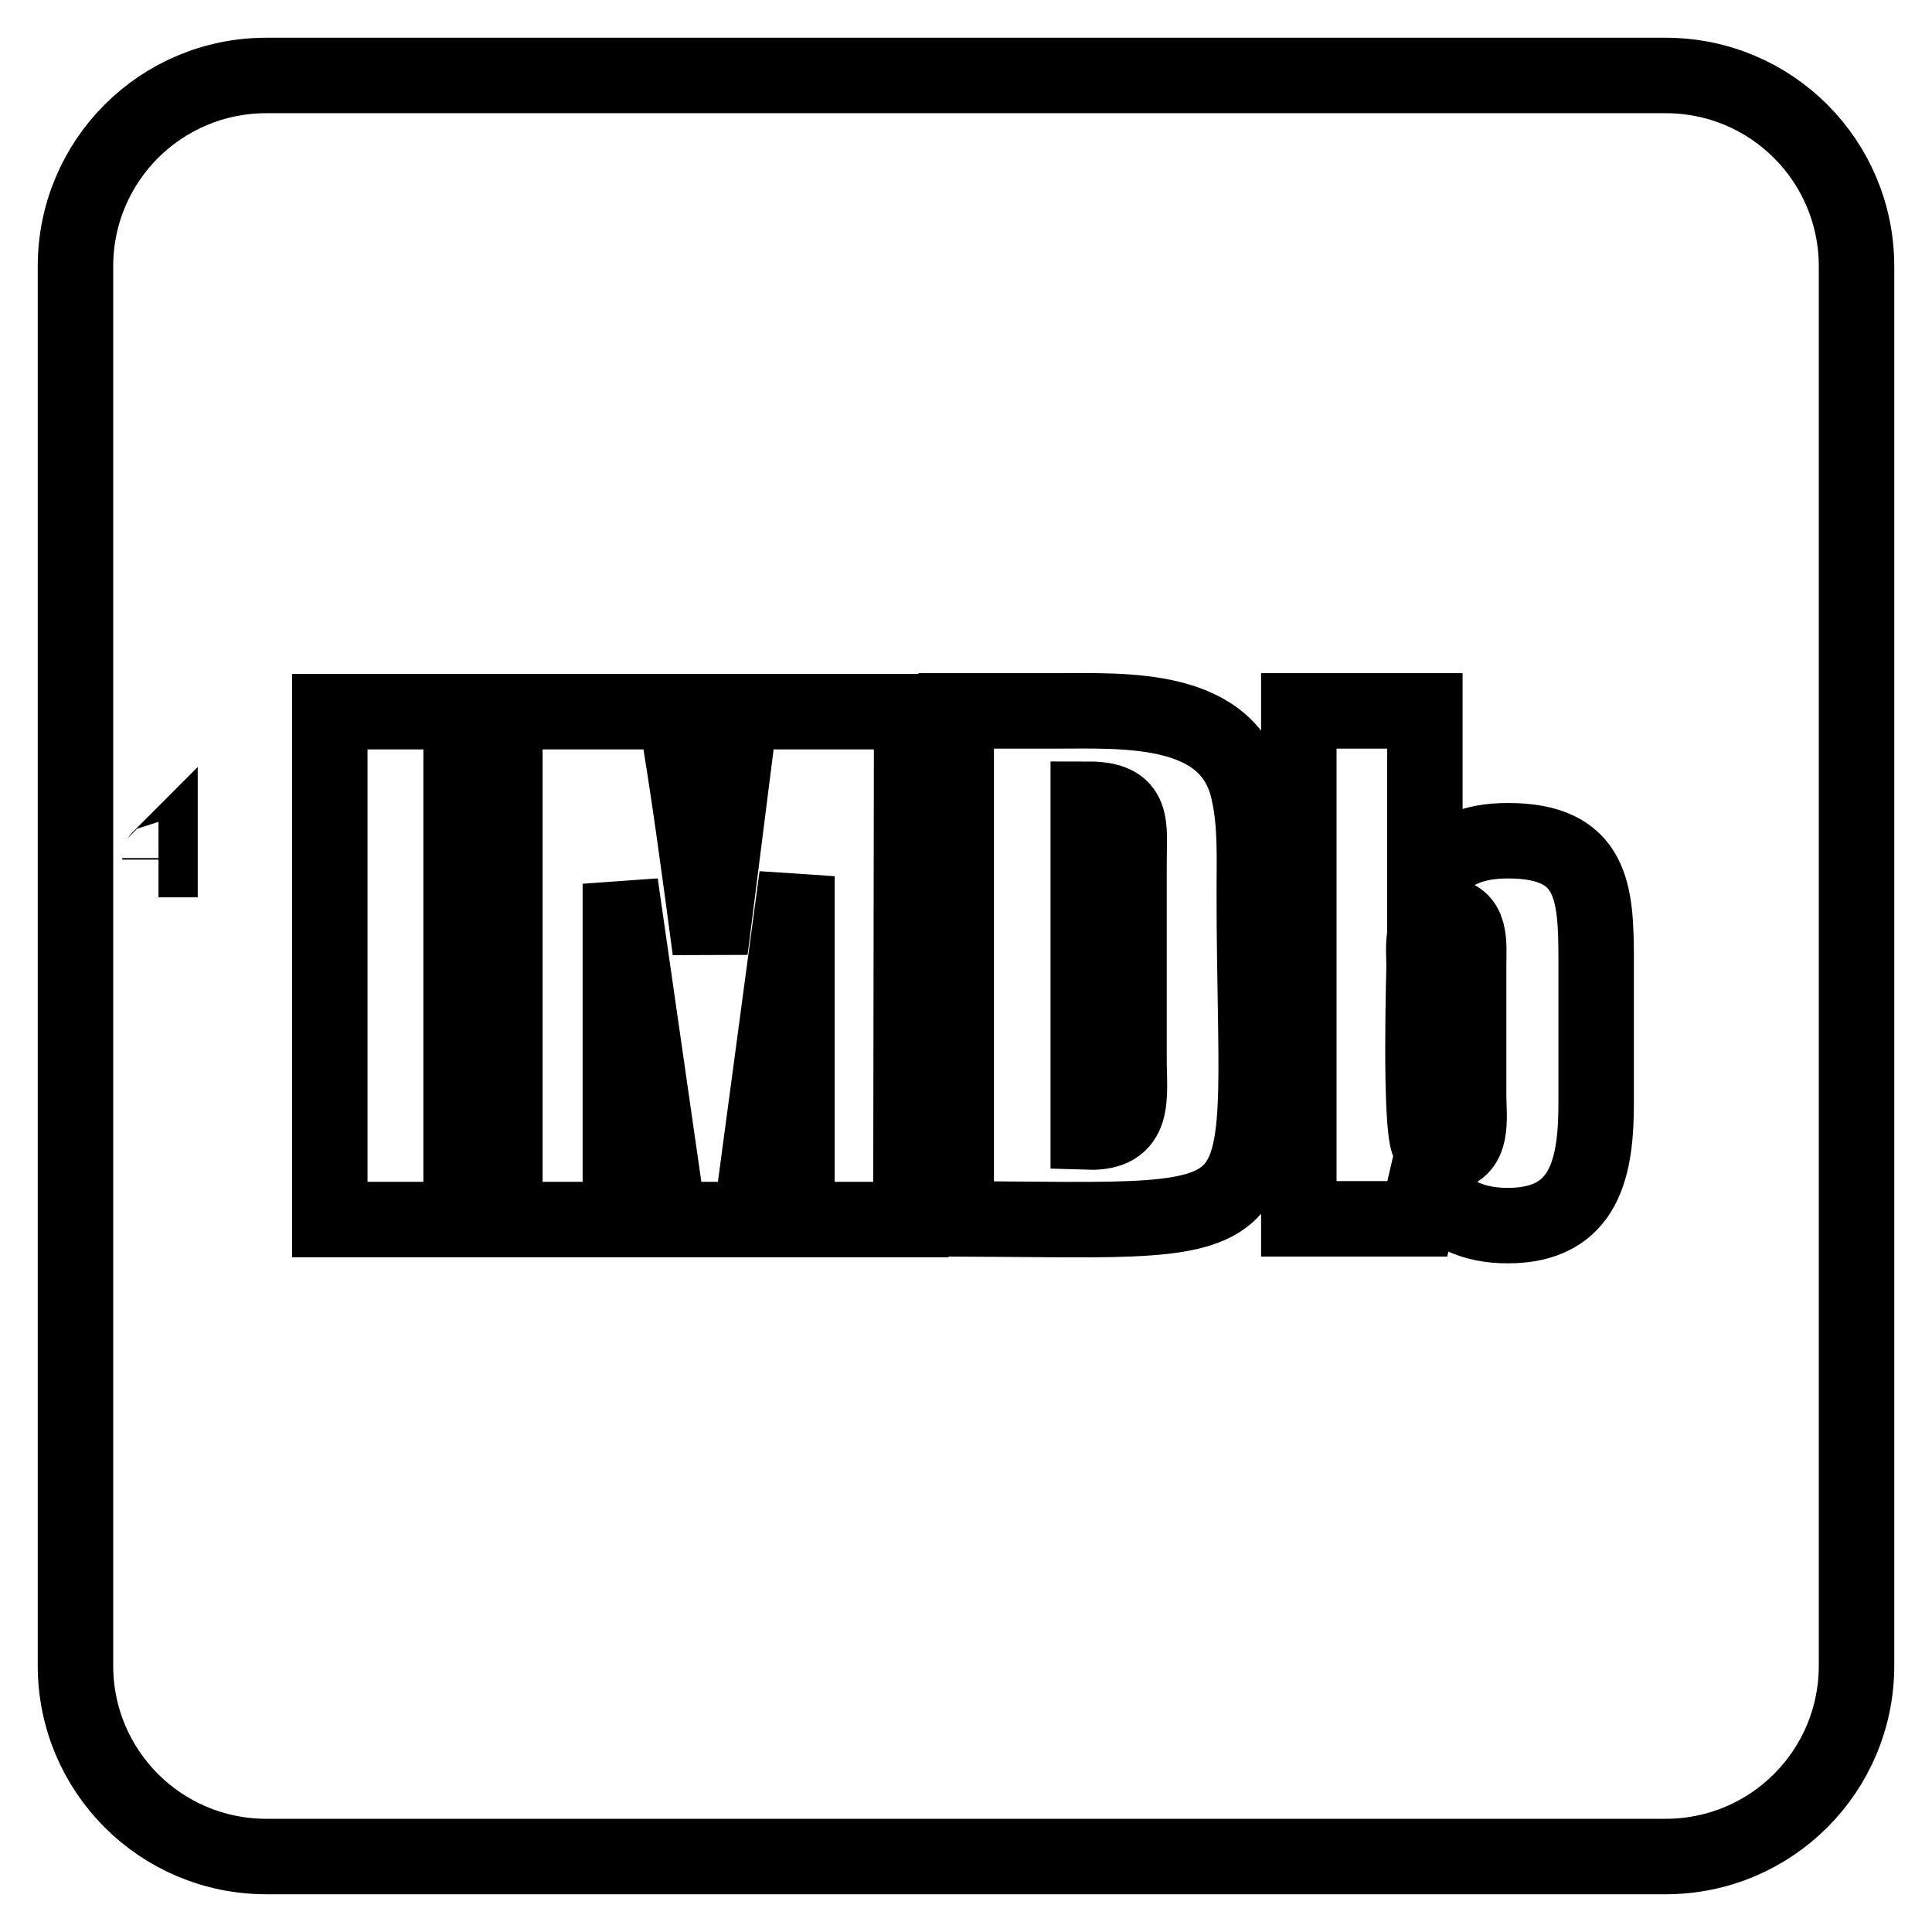 <?xml version="1.0" encoding="utf-8"?>
<!-- Svg Vector Icons : http://www.onlinewebfonts.com/icon -->
<!DOCTYPE svg PUBLIC "-//W3C//DTD SVG 1.1//EN" "http://www.w3.org/Graphics/SVG/1.1/DTD/svg11.dtd">
<svg version="1.1" xmlns="http://www.w3.org/2000/svg" xmlns:xlink="http://www.w3.org/1999/xlink" x="0px" y="0px" viewBox="0 0 256 256" enable-background="new 0 0 256 256" xml:space="preserve">
<g> <path stroke-width="10" fill-opacity="0" stroke="#000000"  d="M194.6,145.2c0,2.8,0.8,7.6-3.3,7.6c-0.8,0-1.6-0.4-2-1.3c-1.2-2.7-0.6-23.2-0.6-23.5c0-2-0.6-6.7,2.6-6.7 c3.8,0,3.3,3.8,3.3,6.7V145.2z M149.6,114.3c0-5.1,0.8-8.4-5.4-8.4v44.1c6.4,0.2,5.4-4.6,5.4-9.7V114.3L149.6,114.3z M246,35.3 v185.4c0,14-11.3,25.3-25.3,25.3H35.3c-14,0-25.3-11.3-25.3-25.3V35.3C10,21.3,21.3,10,35.3,10h185.4C234.7,10,246,21.3,246,35.3z  M21.2,113.7c-0.1,0.1-0.1,0.2-0.2,0.2h0.2V113.7z M61.1,94.3H43.7v67.3h17.4V94.3z M120.8,94.3H98.1l-4,31.6 c-1.4-10.5-2.8-21.1-4.6-31.6H66.9v67.3h15.3v-44.5l6.4,44.5h10.9l6.1-45.5v45.5h15.1L120.8,94.3L120.8,94.3z M166.2,118.1 c0-4.3,0.2-8.8-0.7-12.9c-2.3-11.9-16.5-11-25.8-11h-13v67.3C172.1,161.7,166.2,164.8,166.2,118.1L166.2,118.1z M211.5,127.3 c0-9.1-0.4-15.9-11.7-15.9c-4.7,0-7.8,1.4-11,4.8v-22h-16.7v67.3h15.7l1-4.3c3,3.6,6.3,5.2,11,5.2c10.4,0,11.7-8,11.7-16.3V127.3 L211.5,127.3z"/></g>
</svg>